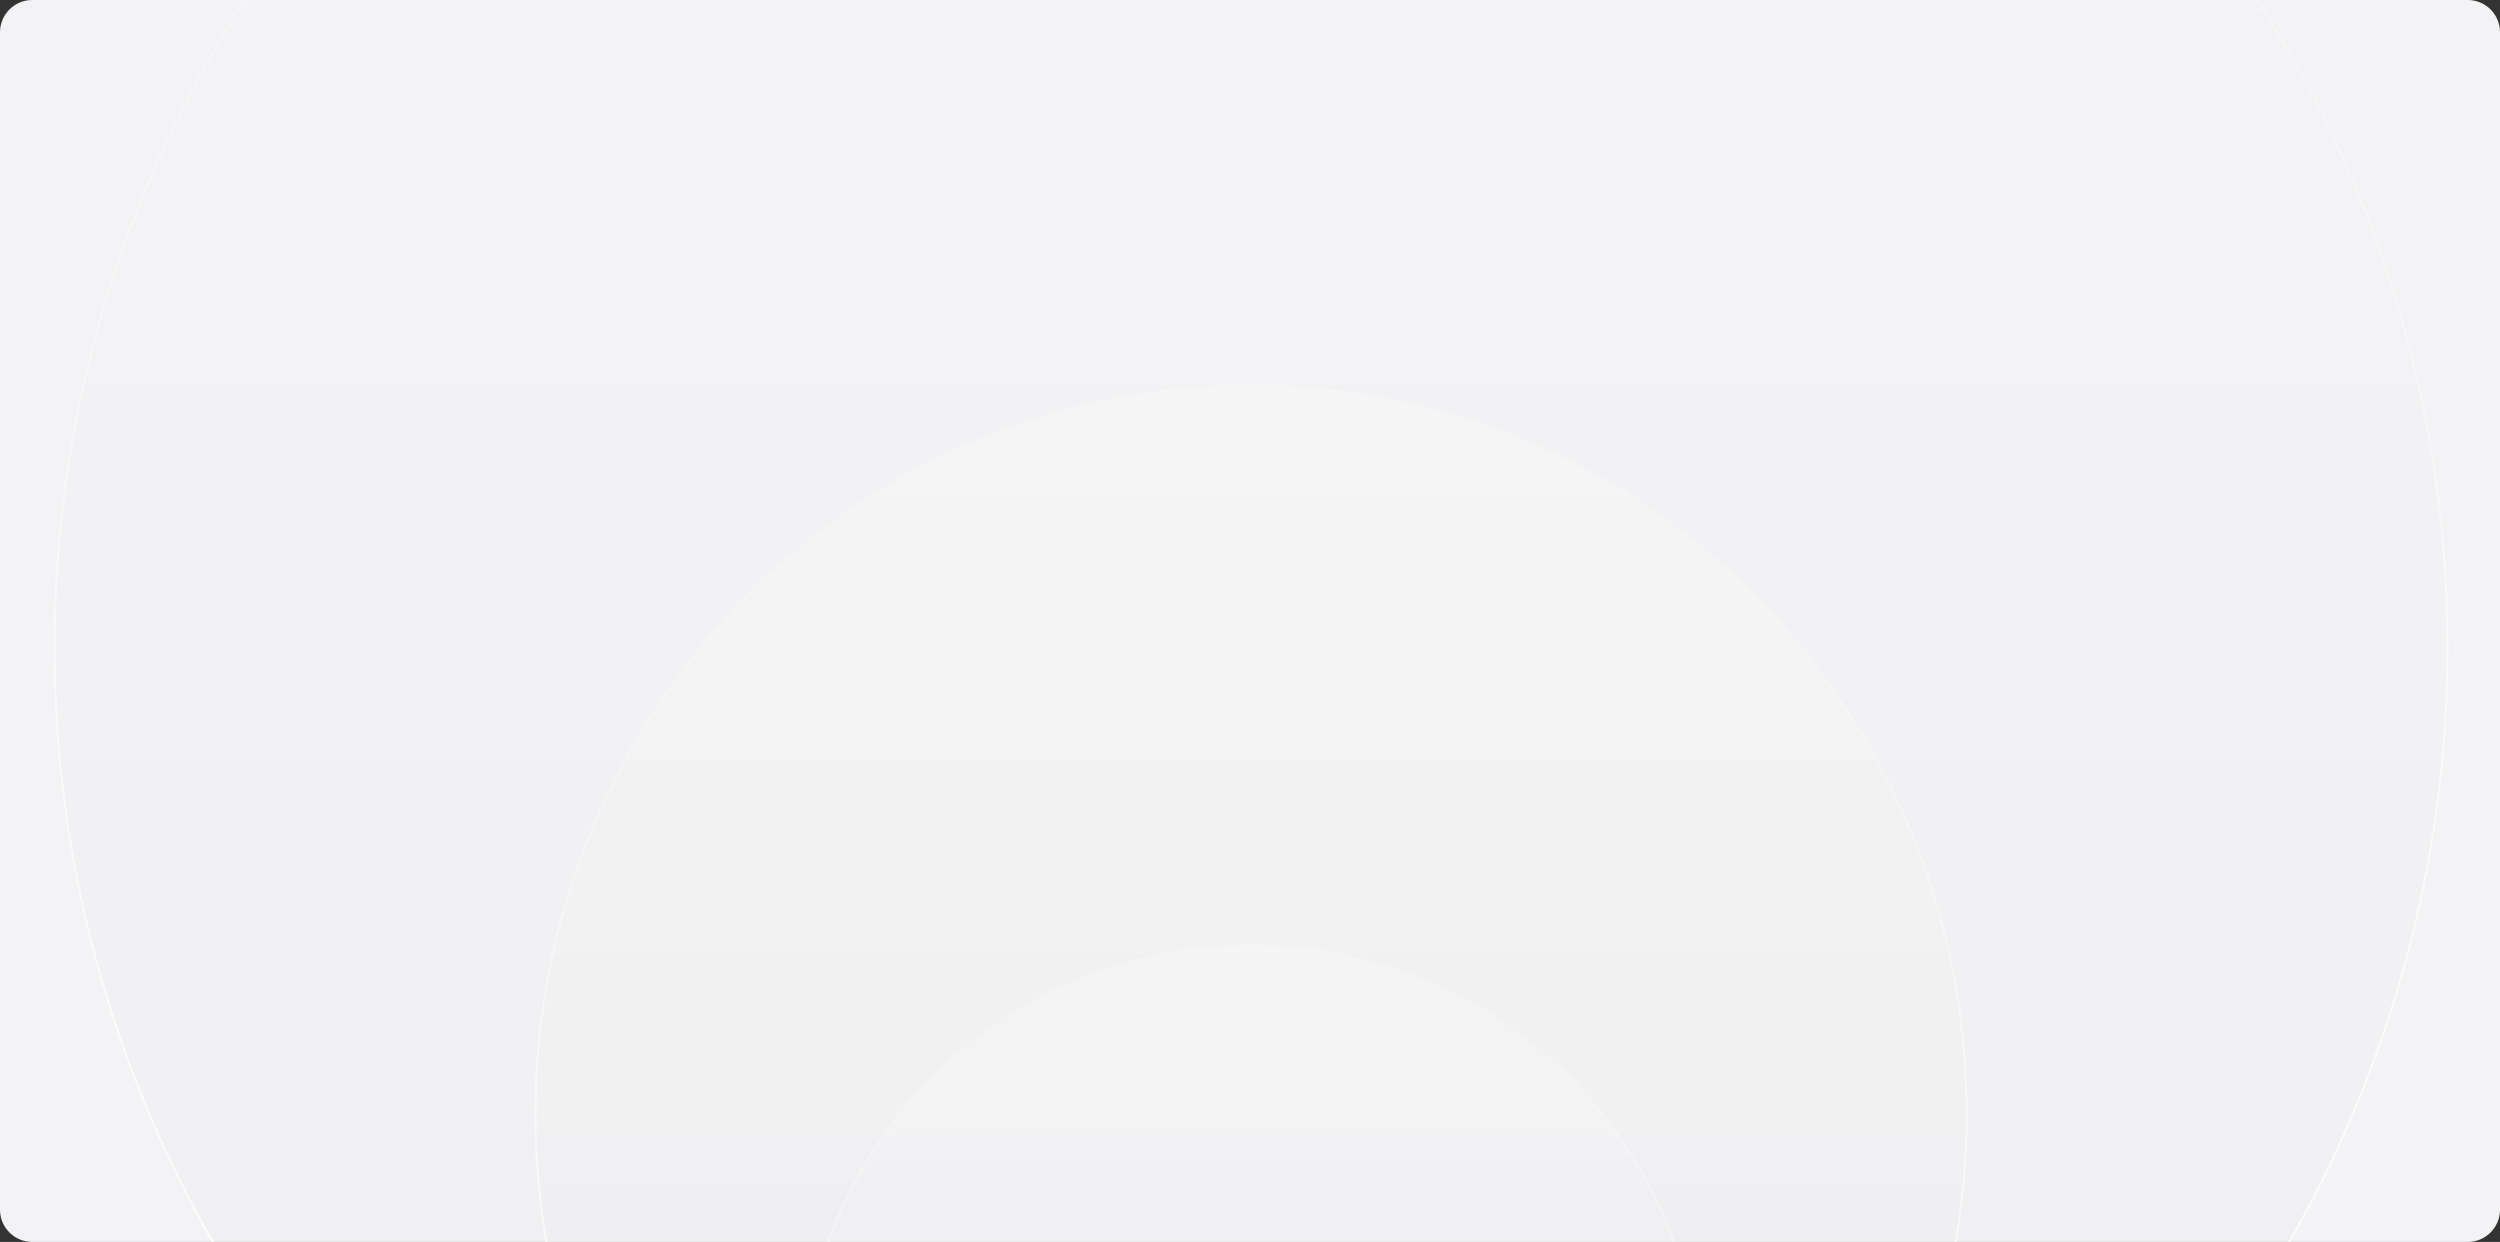 <svg width="1240" height="616" viewBox="0 0 1240 616" fill="none" xmlns="http://www.w3.org/2000/svg">
<rect x="0" y="0" width="1240" height="616" fill="#333333" stroke="none"/>
<g clip-path="url(#clip0_2354_966)">
<path d="M0 16C0 7.163 7.163 0 16 0H1224C1232.84 0 1240 7.163 1240 16V600C1240 608.837 1232.84 616 1224 616H16C7.163 616 0 608.837 0 600V16Z" fill="#F3F3F5"/>
<circle cx="620.502" cy="321.045" r="593.455" fill="url(#paint0_linear_2354_966)" fill-opacity="0.2" stroke="url(#paint1_linear_2354_966)"/>
<path d="M620.502 190.713C816.524 190.713 975.448 352.729 975.448 552.606C975.448 752.484 816.524 914.5 620.502 914.5C424.479 914.5 265.555 752.484 265.555 552.606C265.555 352.729 424.479 190.713 620.502 190.713Z" fill="url(#paint2_linear_2354_966)" fill-opacity="0.2" stroke="url(#paint3_linear_2354_966)"/>
<circle cx="620.504" cy="691.543" r="222.957" fill="url(#paint4_linear_2354_966)" fill-opacity="0.2" stroke="url(#paint5_linear_2354_966)"/>
</g>
<defs>
<linearGradient id="paint0_linear_2354_966" x1="620.502" y1="-272.91" x2="620.502" y2="915" gradientUnits="userSpaceOnUse">
<stop stop-color="white"/>
<stop offset="1" stop-color="#DFDFDF"/>
</linearGradient>
<linearGradient id="paint1_linear_2354_966" x1="620.502" y1="-272.91" x2="620.502" y2="915" gradientUnits="userSpaceOnUse">
<stop stop-color="white" stop-opacity="0"/>
<stop offset="1" stop-color="white"/>
</linearGradient>
<linearGradient id="paint2_linear_2354_966" x1="620.502" y1="190.213" x2="620.502" y2="915" gradientUnits="userSpaceOnUse">
<stop stop-color="white"/>
<stop offset="1" stop-color="#DFDFDF"/>
</linearGradient>
<linearGradient id="paint3_linear_2354_966" x1="620.502" y1="190.213" x2="620.502" y2="915" gradientUnits="userSpaceOnUse">
<stop stop-color="white" stop-opacity="0"/>
<stop offset="1" stop-color="white"/>
</linearGradient>
<linearGradient id="paint4_linear_2354_966" x1="620.504" y1="468.086" x2="620.504" y2="915" gradientUnits="userSpaceOnUse">
<stop stop-color="white"/>
<stop offset="1" stop-color="#DFDFDF"/>
</linearGradient>
<linearGradient id="paint5_linear_2354_966" x1="620.504" y1="468.086" x2="620.504" y2="915" gradientUnits="userSpaceOnUse">
<stop stop-color="white" stop-opacity="0"/>
<stop offset="1" stop-color="white"/>
</linearGradient>
<clipPath id="clip0_2354_966">
<path d="M0 16C0 7.163 7.163 0 16 0H1224C1232.84 0 1240 7.163 1240 16V600C1240 608.837 1232.84 616 1224 616H16C7.163 616 0 608.837 0 600V16Z" fill="white"/>
</clipPath>
</defs>
</svg>

